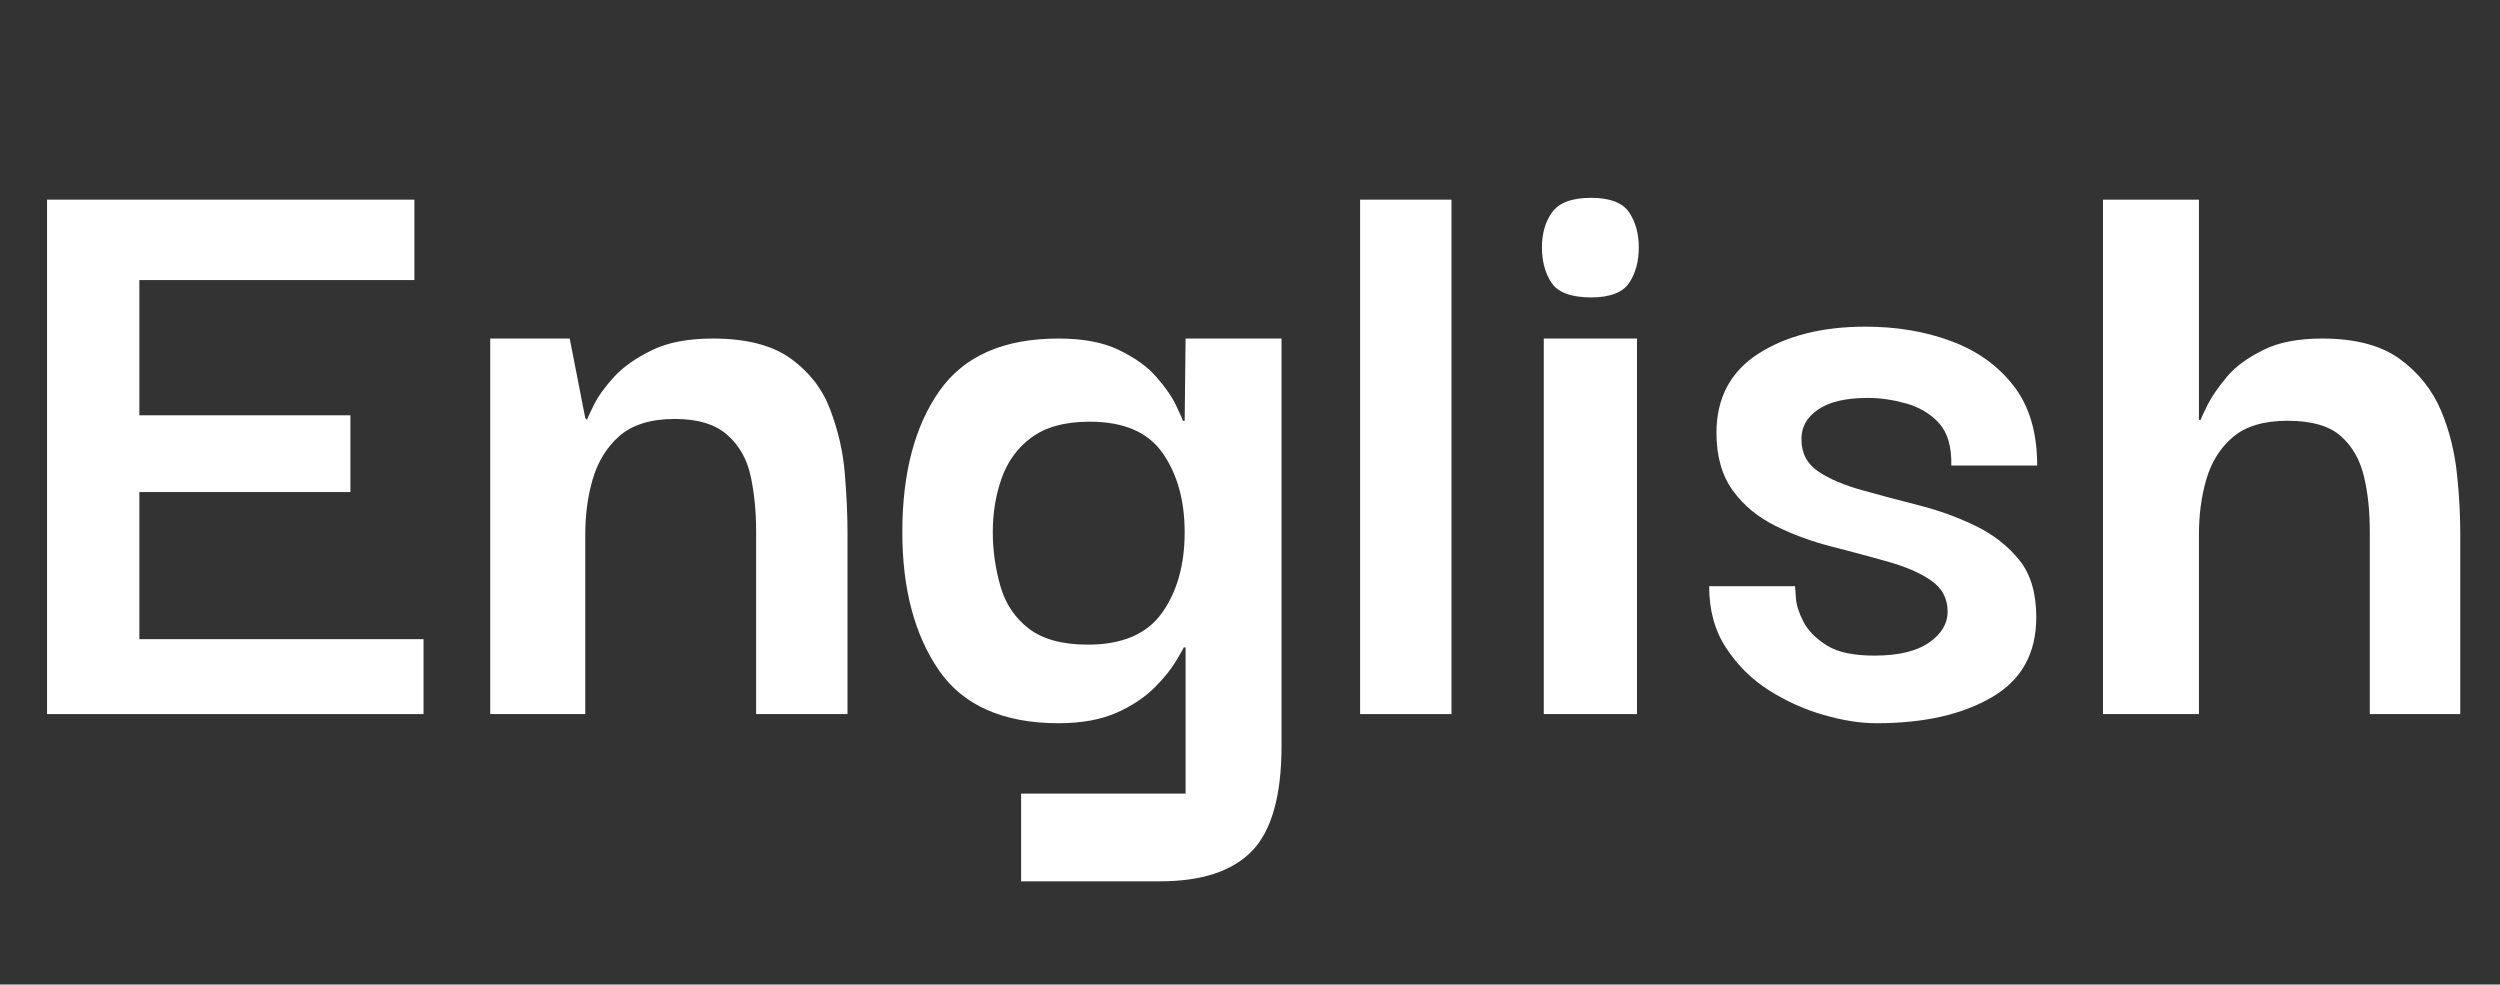 <?xml version="1.0" encoding="utf-8"?>
<!-- Generator: Adobe Illustrator 24.0.0, SVG Export Plug-In . SVG Version: 6.00 Build 0)  -->
<svg version="1.1" id="Layer_1" xmlns="http://www.w3.org/2000/svg" xmlns:xlink="http://www.w3.org/1999/xlink" x="0px" y="0px"
	 viewBox="0 0 54.72 21.55" style="enable-background:new 0 0 54.72 21.55;" xml:space="preserve">
<rect x="0" y="0" width="54.72" height="21.55" fill="#333333" stroke="none"/>
<style type="text/css">
	.st0{fill:#FFFFFF;}
</style>
<g>
	<path class="st0" d="M3.05,13.99h6.22v1.64H1.03V4.37h8.04v1.76H3.05v2.96h4.62v1.68H3.05V13.99z"/>
	<path class="st0" d="M10.73,15.63V7.41h1.74l0.34,1.74l0.04,0.04c0.01-0.04,0.06-0.15,0.15-0.33c0.09-0.18,0.23-0.38,0.44-0.61
		c0.21-0.23,0.49-0.42,0.84-0.59c0.35-0.17,0.8-0.25,1.33-0.25c0.73,0,1.3,0.15,1.7,0.44c0.4,0.29,0.69,0.66,0.86,1.11
		c0.17,0.45,0.28,0.91,0.32,1.39s0.06,0.91,0.06,1.3v3.98h-2v-4c0-0.44-0.04-0.84-0.12-1.21c-0.08-0.37-0.25-0.67-0.51-0.9
		c-0.26-0.23-0.64-0.35-1.15-0.35c-0.53,0-0.94,0.13-1.22,0.38c-0.28,0.25-0.47,0.57-0.58,0.95c-0.11,0.38-0.16,0.78-0.16,1.21v3.92
		H10.73z"/>
	<path class="st0" d="M22.35,19.29v-1.92h3.6v-3.2l-0.04,0c-0.01,0.03-0.07,0.13-0.17,0.3c-0.1,0.17-0.26,0.37-0.47,0.58
		c-0.21,0.21-0.49,0.4-0.83,0.55c-0.34,0.15-0.76,0.23-1.27,0.23c-1.21,0-2.09-0.39-2.62-1.16c-0.53-0.77-0.8-1.78-0.8-3.02
		c0-1.29,0.27-2.32,0.81-3.09s1.41-1.15,2.61-1.15c0.53,0,0.97,0.08,1.32,0.25c0.35,0.17,0.62,0.36,0.82,0.59s0.34,0.43,0.43,0.62
		c0.09,0.19,0.14,0.3,0.15,0.34h0.04l0.02-1.8h2.1v8.92c0,1.09-0.22,1.86-0.65,2.3c-0.43,0.44-1.1,0.66-2.01,0.66H22.35z
		 M23.81,14.11c0.75,0,1.29-0.23,1.62-0.69c0.33-0.46,0.5-1.05,0.5-1.77c0-0.69-0.16-1.27-0.48-1.73c-0.32-0.46-0.85-0.69-1.6-0.69
		c-0.55,0-0.97,0.12-1.28,0.35s-0.52,0.53-0.65,0.9c-0.13,0.37-0.19,0.76-0.19,1.17c0,0.41,0.06,0.81,0.17,1.19s0.32,0.69,0.62,0.92
		C22.82,13.99,23.25,14.11,23.81,14.11z"/>
	<path class="st0" d="M29.77,15.63V4.37h2v11.26H29.77z"/>
	<path class="st0" d="M34.83,6.51c-0.44,0-0.73-0.11-0.87-0.32c-0.14-0.21-0.21-0.47-0.21-0.78c0-0.29,0.07-0.55,0.22-0.76
		c0.15-0.21,0.43-0.32,0.86-0.32c0.41,0,0.69,0.11,0.83,0.32c0.14,0.21,0.21,0.47,0.21,0.76c0,0.31-0.07,0.57-0.21,0.78
		C35.52,6.4,35.24,6.51,34.83,6.51z M33.79,15.63V7.41h2.04v8.22H33.79z"/>
	<path class="st0" d="M41.07,15.83c-0.35,0-0.73-0.06-1.15-0.18s-0.82-0.3-1.2-0.54c-0.38-0.24-0.69-0.55-0.94-0.93
		c-0.25-0.38-0.37-0.83-0.37-1.35h1.88c0,0.03,0.01,0.12,0.02,0.27c0.01,0.15,0.07,0.33,0.17,0.52c0.1,0.19,0.27,0.36,0.51,0.51
		c0.24,0.15,0.59,0.22,1.04,0.22c0.53,0,0.93-0.1,1.2-0.29c0.27-0.19,0.4-0.42,0.4-0.67c0-0.29-0.12-0.52-0.37-0.69
		c-0.25-0.17-0.56-0.3-0.95-0.41c-0.39-0.11-0.8-0.22-1.23-0.33s-0.84-0.26-1.22-0.45c-0.38-0.19-0.69-0.44-0.93-0.77
		c-0.24-0.33-0.36-0.75-0.36-1.27c0-0.76,0.31-1.34,0.92-1.73c0.61-0.39,1.39-0.59,2.34-0.59c0.67,0,1.29,0.1,1.86,0.31
		c0.57,0.21,1.03,0.53,1.38,0.98s0.52,1.03,0.52,1.75h-1.88c0.01-0.41-0.08-0.72-0.27-0.93C42.25,9.05,42,8.91,41.72,8.83
		c-0.29-0.08-0.56-0.12-0.83-0.12c-0.48,0-0.84,0.08-1.09,0.25c-0.25,0.17-0.37,0.38-0.37,0.65c0,0.31,0.12,0.54,0.37,0.71
		c0.25,0.17,0.57,0.3,0.96,0.41c0.39,0.11,0.81,0.22,1.24,0.33s0.85,0.26,1.24,0.45c0.39,0.19,0.71,0.44,0.96,0.75
		c0.25,0.31,0.37,0.73,0.37,1.25c0,0.79-0.32,1.37-0.97,1.75C42.95,15.64,42.11,15.83,41.07,15.83z"/>
	<path class="st0" d="M46.03,15.63V4.37h2.1v4.82h0.04c0.01-0.04,0.06-0.15,0.15-0.33c0.09-0.18,0.23-0.38,0.42-0.61
		c0.19-0.23,0.46-0.42,0.8-0.59c0.34-0.17,0.77-0.25,1.29-0.25c0.72,0,1.29,0.15,1.7,0.45c0.41,0.3,0.71,0.68,0.9,1.13
		c0.19,0.45,0.3,0.92,0.35,1.4c0.05,0.48,0.07,0.9,0.07,1.26v3.98h-1.98v-4c0-0.44-0.04-0.84-0.13-1.21
		c-0.09-0.37-0.26-0.66-0.51-0.88c-0.25-0.22-0.64-0.33-1.16-0.33c-0.52,0-0.92,0.12-1.2,0.36c-0.28,0.24-0.47,0.55-0.58,0.93
		c-0.11,0.38-0.16,0.78-0.16,1.21v3.92H46.03z"/>
</g>
</svg>
